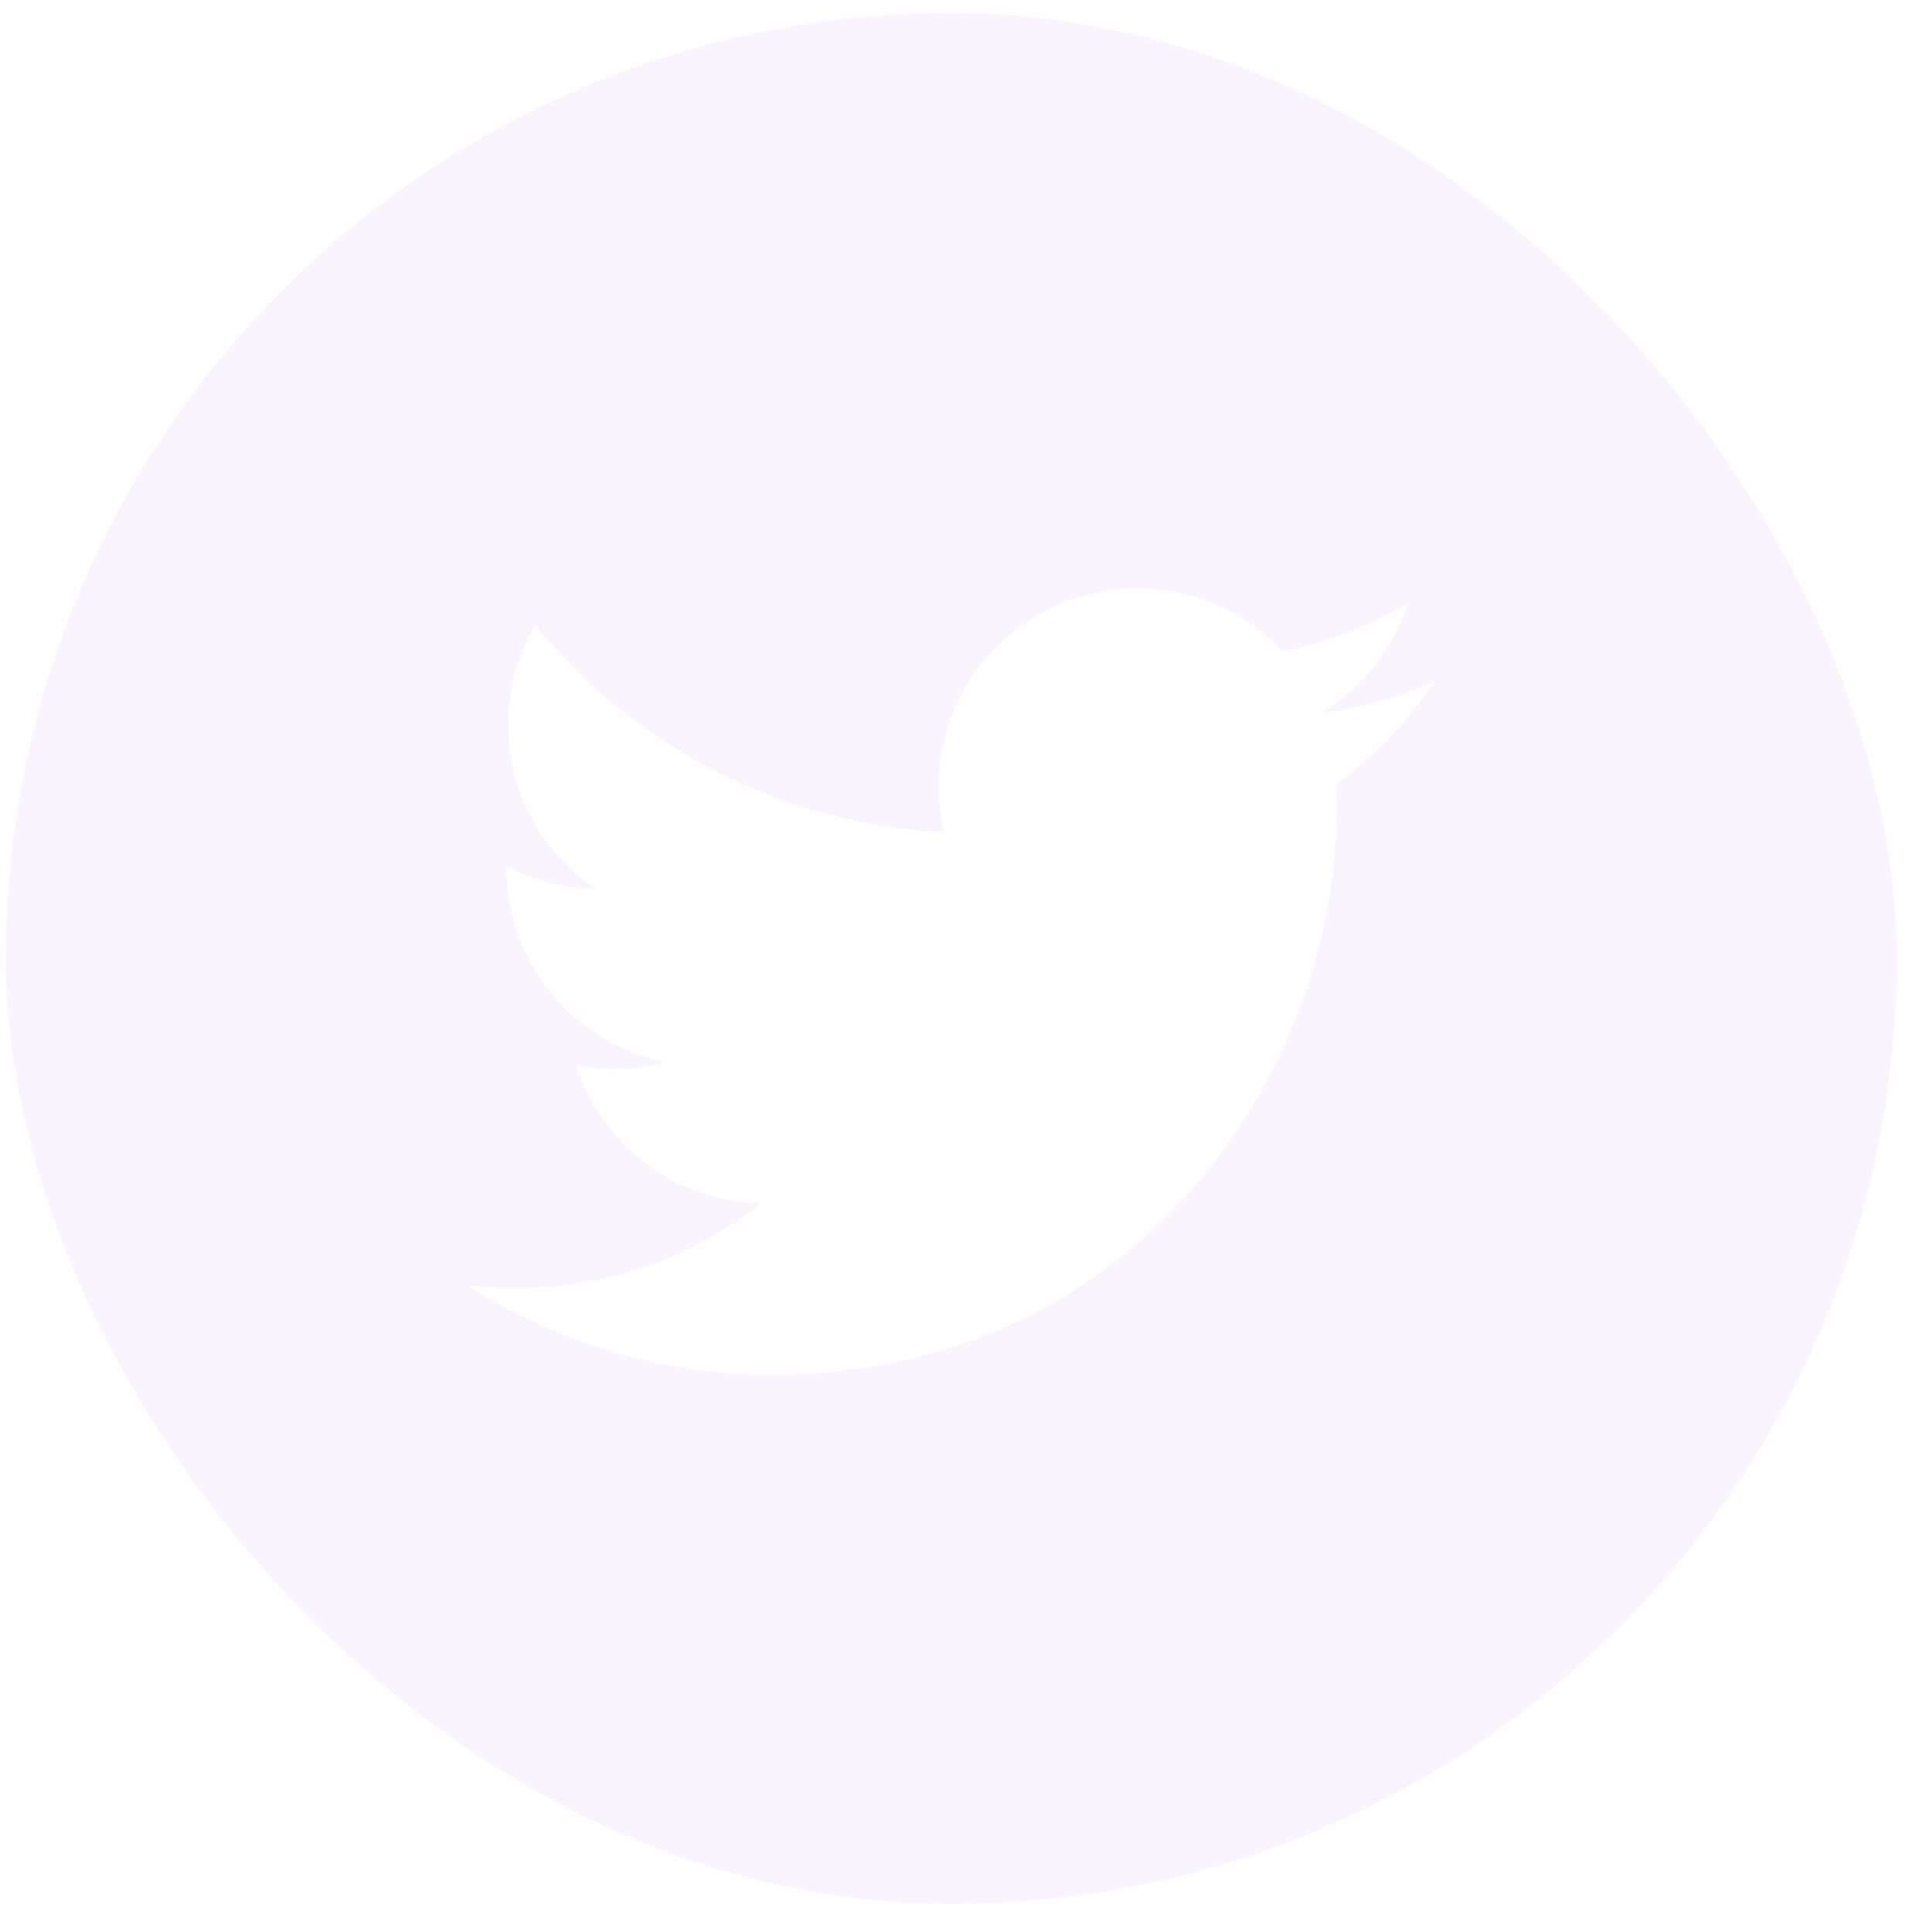 <svg width="47" height="47" viewBox="0 0 47 47" fill="none" xmlns="http://www.w3.org/2000/svg">
<g filter="url(#filter0_b_43_279)">
<rect x="0.141" y="0.318" width="46" height="46" rx="23" fill="#EDDAFF" fill-opacity="0.3"/>
<path d="M34.909 16.568C34.043 16.962 33.109 17.221 32.141 17.345C33.131 16.748 33.896 15.803 34.256 14.667C33.323 15.229 32.288 15.623 31.196 15.848C30.308 14.881 29.059 14.318 27.641 14.318C24.998 14.318 22.838 16.478 22.838 19.145C22.838 19.527 22.883 19.898 22.961 20.247C18.956 20.044 15.39 18.121 13.016 15.207C12.6 15.916 12.364 16.748 12.364 17.626C12.364 19.302 13.208 20.787 14.513 21.631C13.714 21.631 12.971 21.406 12.319 21.068C12.319 21.068 12.319 21.068 12.319 21.102C12.319 23.442 13.984 25.399 16.189 25.838C15.784 25.951 15.356 26.007 14.918 26.007C14.614 26.007 14.31 25.973 14.018 25.917C14.625 27.818 16.391 29.236 18.518 29.27C16.875 30.575 14.794 31.34 12.521 31.34C12.139 31.34 11.756 31.317 11.374 31.272C13.511 32.645 16.054 33.443 18.776 33.443C27.641 33.443 32.513 26.086 32.513 19.707C32.513 19.493 32.513 19.291 32.501 19.077C33.446 18.402 34.256 17.547 34.909 16.568Z" fill="white"/>
</g>
<defs>
<filter id="filter0_b_43_279" x="-10.759" y="-10.582" width="67.8" height="67.8" filterUnits="userSpaceOnUse" color-interpolation-filters="sRGB">
<feFlood flood-opacity="0" result="BackgroundImageFix"/>
<feGaussianBlur in="BackgroundImageFix" stdDeviation="5.45"/>
<feComposite in2="SourceAlpha" operator="in" result="effect1_backgroundBlur_43_279"/>
<feBlend mode="normal" in="SourceGraphic" in2="effect1_backgroundBlur_43_279" result="shape"/>
</filter>
</defs>
</svg>

